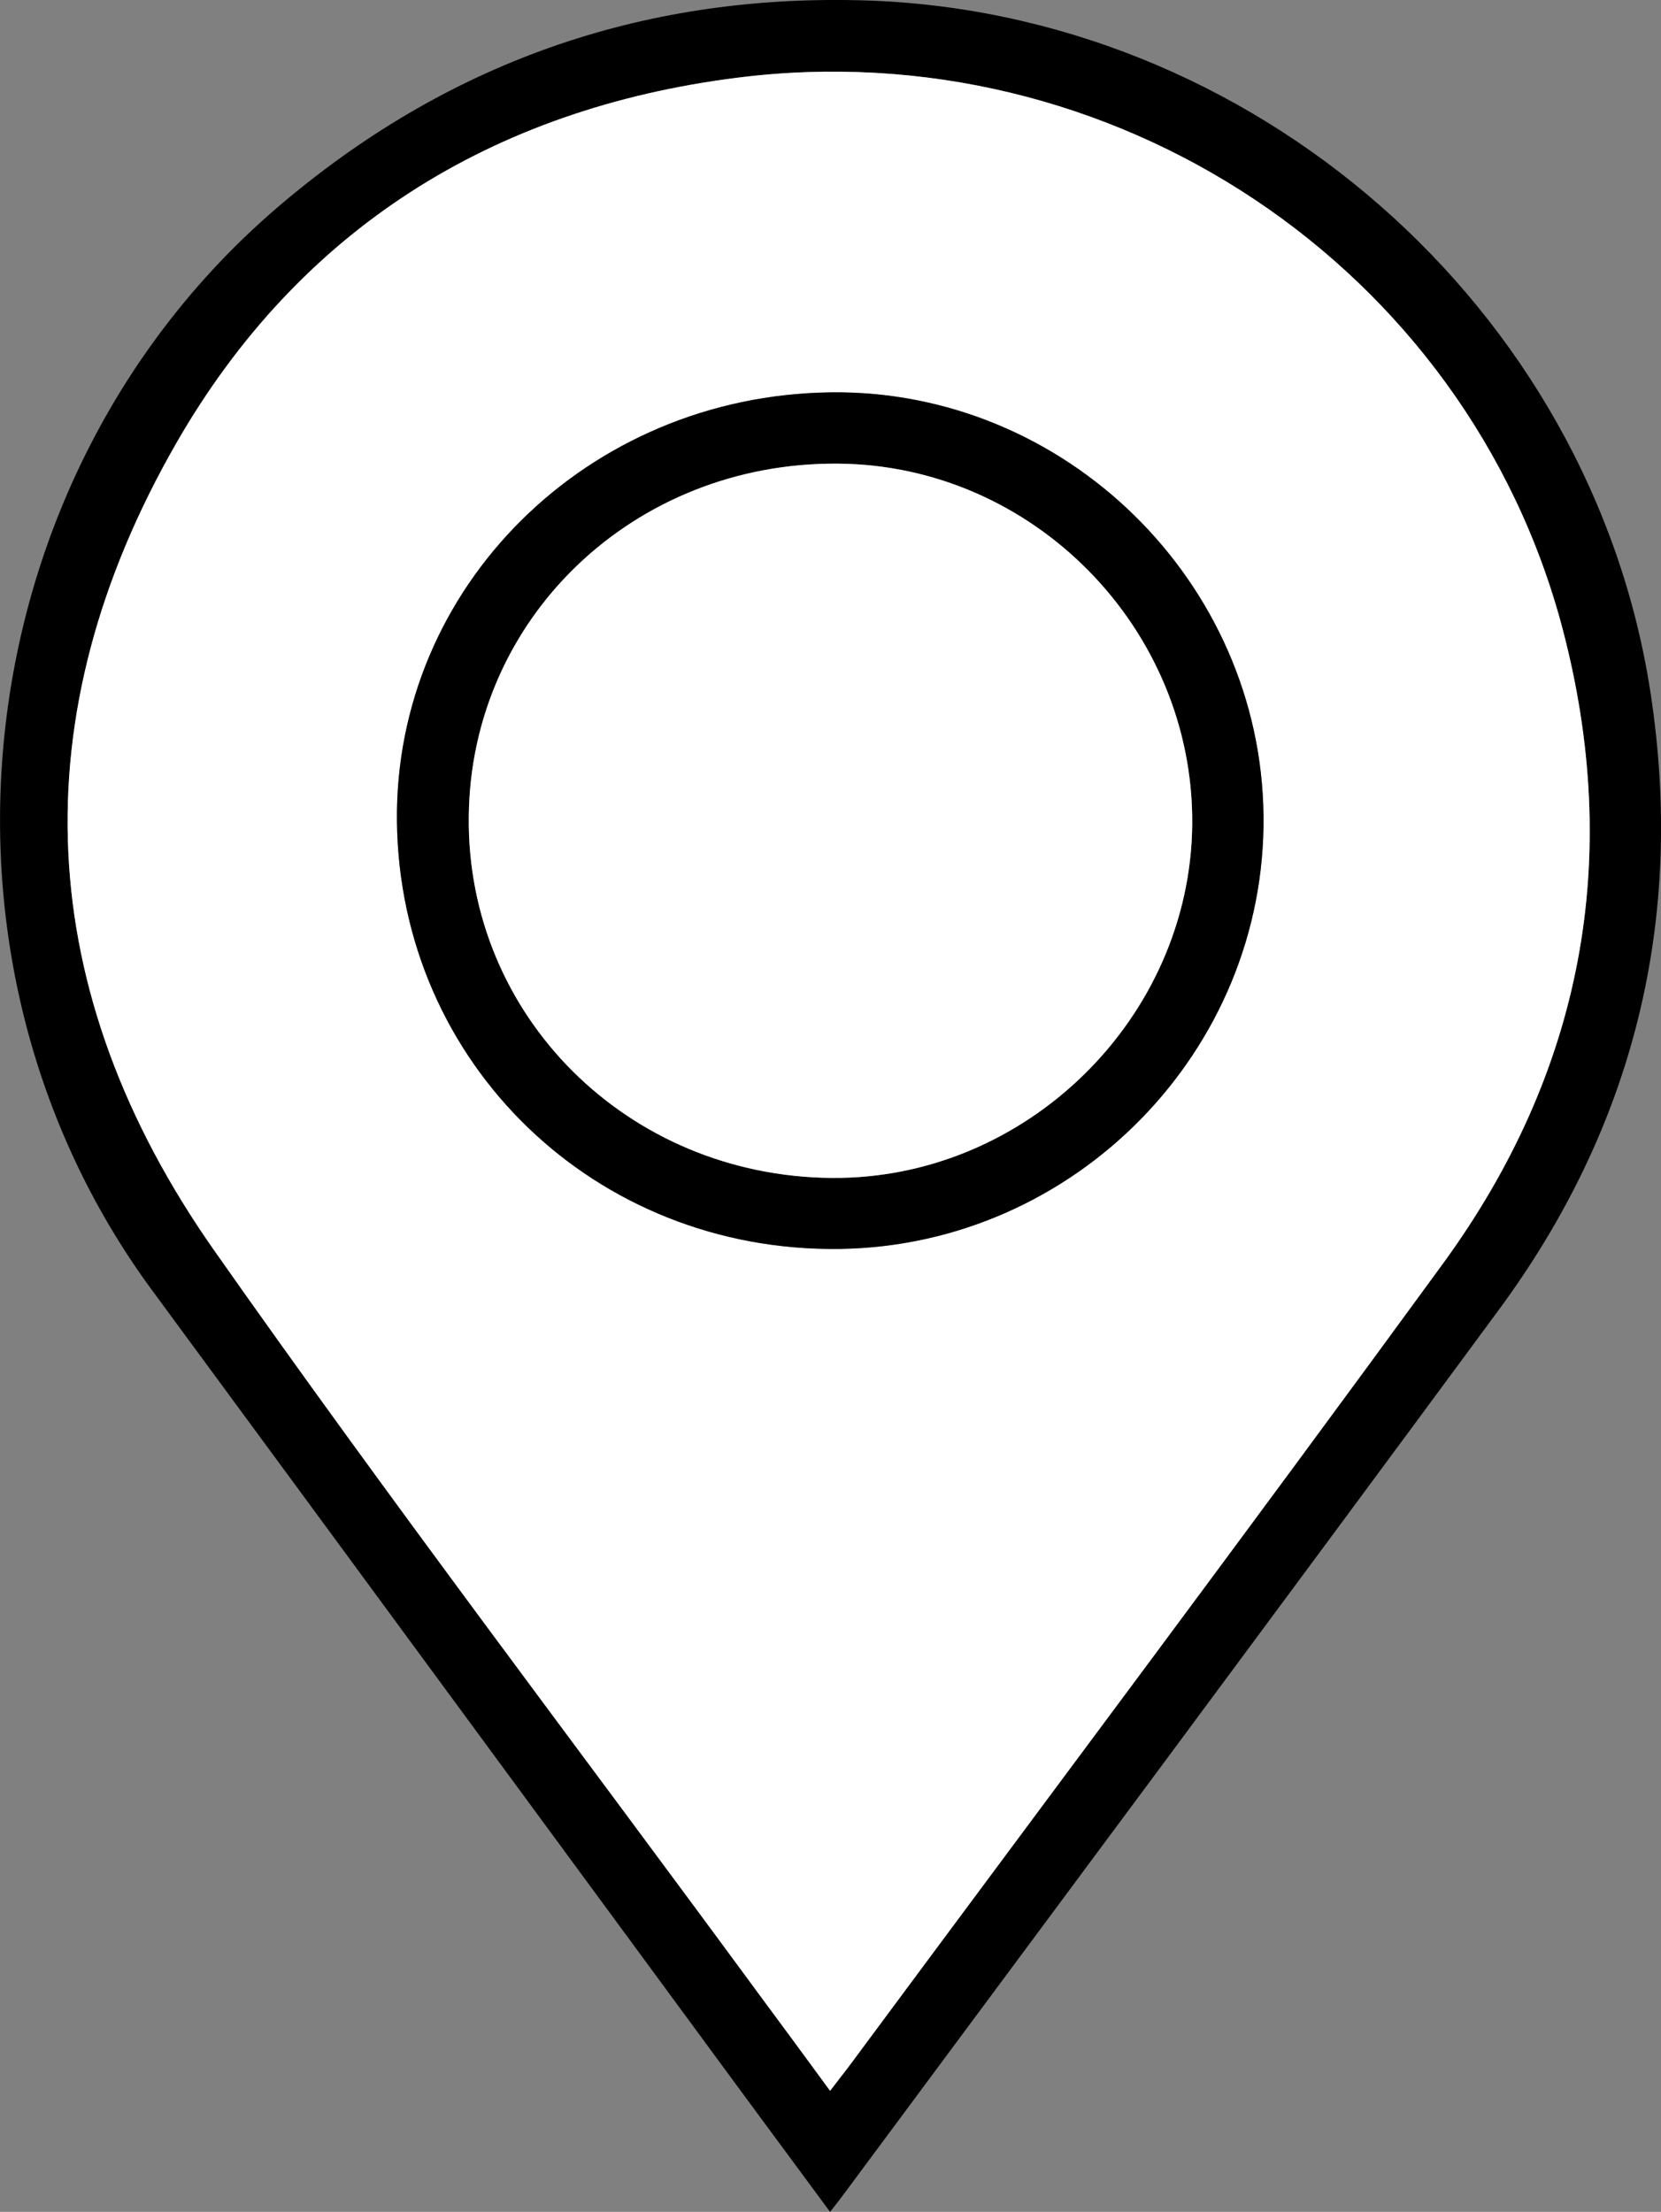 <?xml version="1.0" encoding="utf-8"?>
<!-- Generator: Adobe Illustrator 27.2.0, SVG Export Plug-In . SVG Version: 6.00 Build 0)  -->
<svg version="1.1" id="Layer_1" xmlns="http://www.w3.org/2000/svg" xmlns:xlink="http://www.w3.org/1999/xlink" x="0px" y="0px"
	 viewBox="0 0 61.05 81.29" style="enable-background:new 0 0 61.05 81.29;" xml:space="preserve">
<rect x="0" y="0" width="61.05" height="81.29" fill="#808080" stroke="none"/>
<style type="text/css">
	.st0{fill:#FFFFFF;}
</style>
<g id="QGgdui_00000019648070775265384720000005334280639707249797_">
	<g>
		<path d="M60.67,25.49C58.51,11.3,46.01,0.36,31.6,0.01c-8.1-0.2-15.23,2.33-21.4,7.61c-11.53,9.87-13.59,27.6-4.61,39.8
			c7.17,9.74,14.32,19.48,21.48,29.21c1.13,1.54,2.27,3.07,3.44,4.66c0.24-0.3,0.43-0.55,0.62-0.81
			c7.99-10.77,15.99-21.53,23.95-32.33C60.07,41.39,61.93,33.79,60.67,25.49z M53.02,46.46c-7.18,9.84-14.49,19.59-21.75,29.39
			c-0.23,0.31-0.48,0.62-0.76,0.99c-0.92-1.26-1.8-2.45-2.68-3.64c-6.67-9.08-13.49-18.04-19.96-27.25
			c-6.67-9.5-7.16-19.62-1.38-29.68C11,8.43,18.08,4,27.07,2.86C40.86,1.1,53.91,9.78,57.43,23.1
			C59.65,31.54,58.17,39.41,53.02,46.46z"/>
		<path class="st0" d="M57.43,23.1C53.91,9.78,40.86,1.1,27.07,2.86C18.08,4,11,8.43,6.49,16.27C0.71,26.33,1.2,36.45,7.87,45.95
			c6.47,9.21,13.29,18.17,19.96,27.25c0.88,1.19,1.76,2.38,2.68,3.64c0.28-0.37,0.53-0.68,0.76-0.99
			c7.26-9.8,14.57-19.55,21.75-29.39C58.17,39.41,59.65,31.54,57.43,23.1z M30.86,45.9c-8.98,0.12-16.16-6.8-16.27-15.7
			c-0.1-8.63,7-15.67,15.94-15.78c8.61-0.11,15.82,6.95,15.91,15.57C46.53,38.61,39.51,45.78,30.86,45.9z"/>
		<path d="M30.53,14.42c-8.94,0.11-16.04,7.15-15.94,15.78c0.11,8.9,7.29,15.82,16.27,15.7c8.65-0.12,15.67-7.29,15.58-15.91
			C46.35,21.37,39.14,14.31,30.53,14.42z M30.57,43.29c-7.5-0.06-13.42-5.95-13.34-13.28c0.07-7.29,6.06-13.02,13.55-12.97
			c7.19,0.04,13.1,6.06,13.04,13.26C43.75,37.42,37.71,43.35,30.57,43.29z"/>
		<path class="st0" d="M43.82,30.3c-0.07,7.12-6.11,13.05-13.25,12.99c-7.5-0.06-13.42-5.95-13.34-13.28
			c0.07-7.29,6.06-13.02,13.55-12.97C37.97,17.08,43.88,23.1,43.82,30.3z"/>
	</g>
</g>
</svg>
